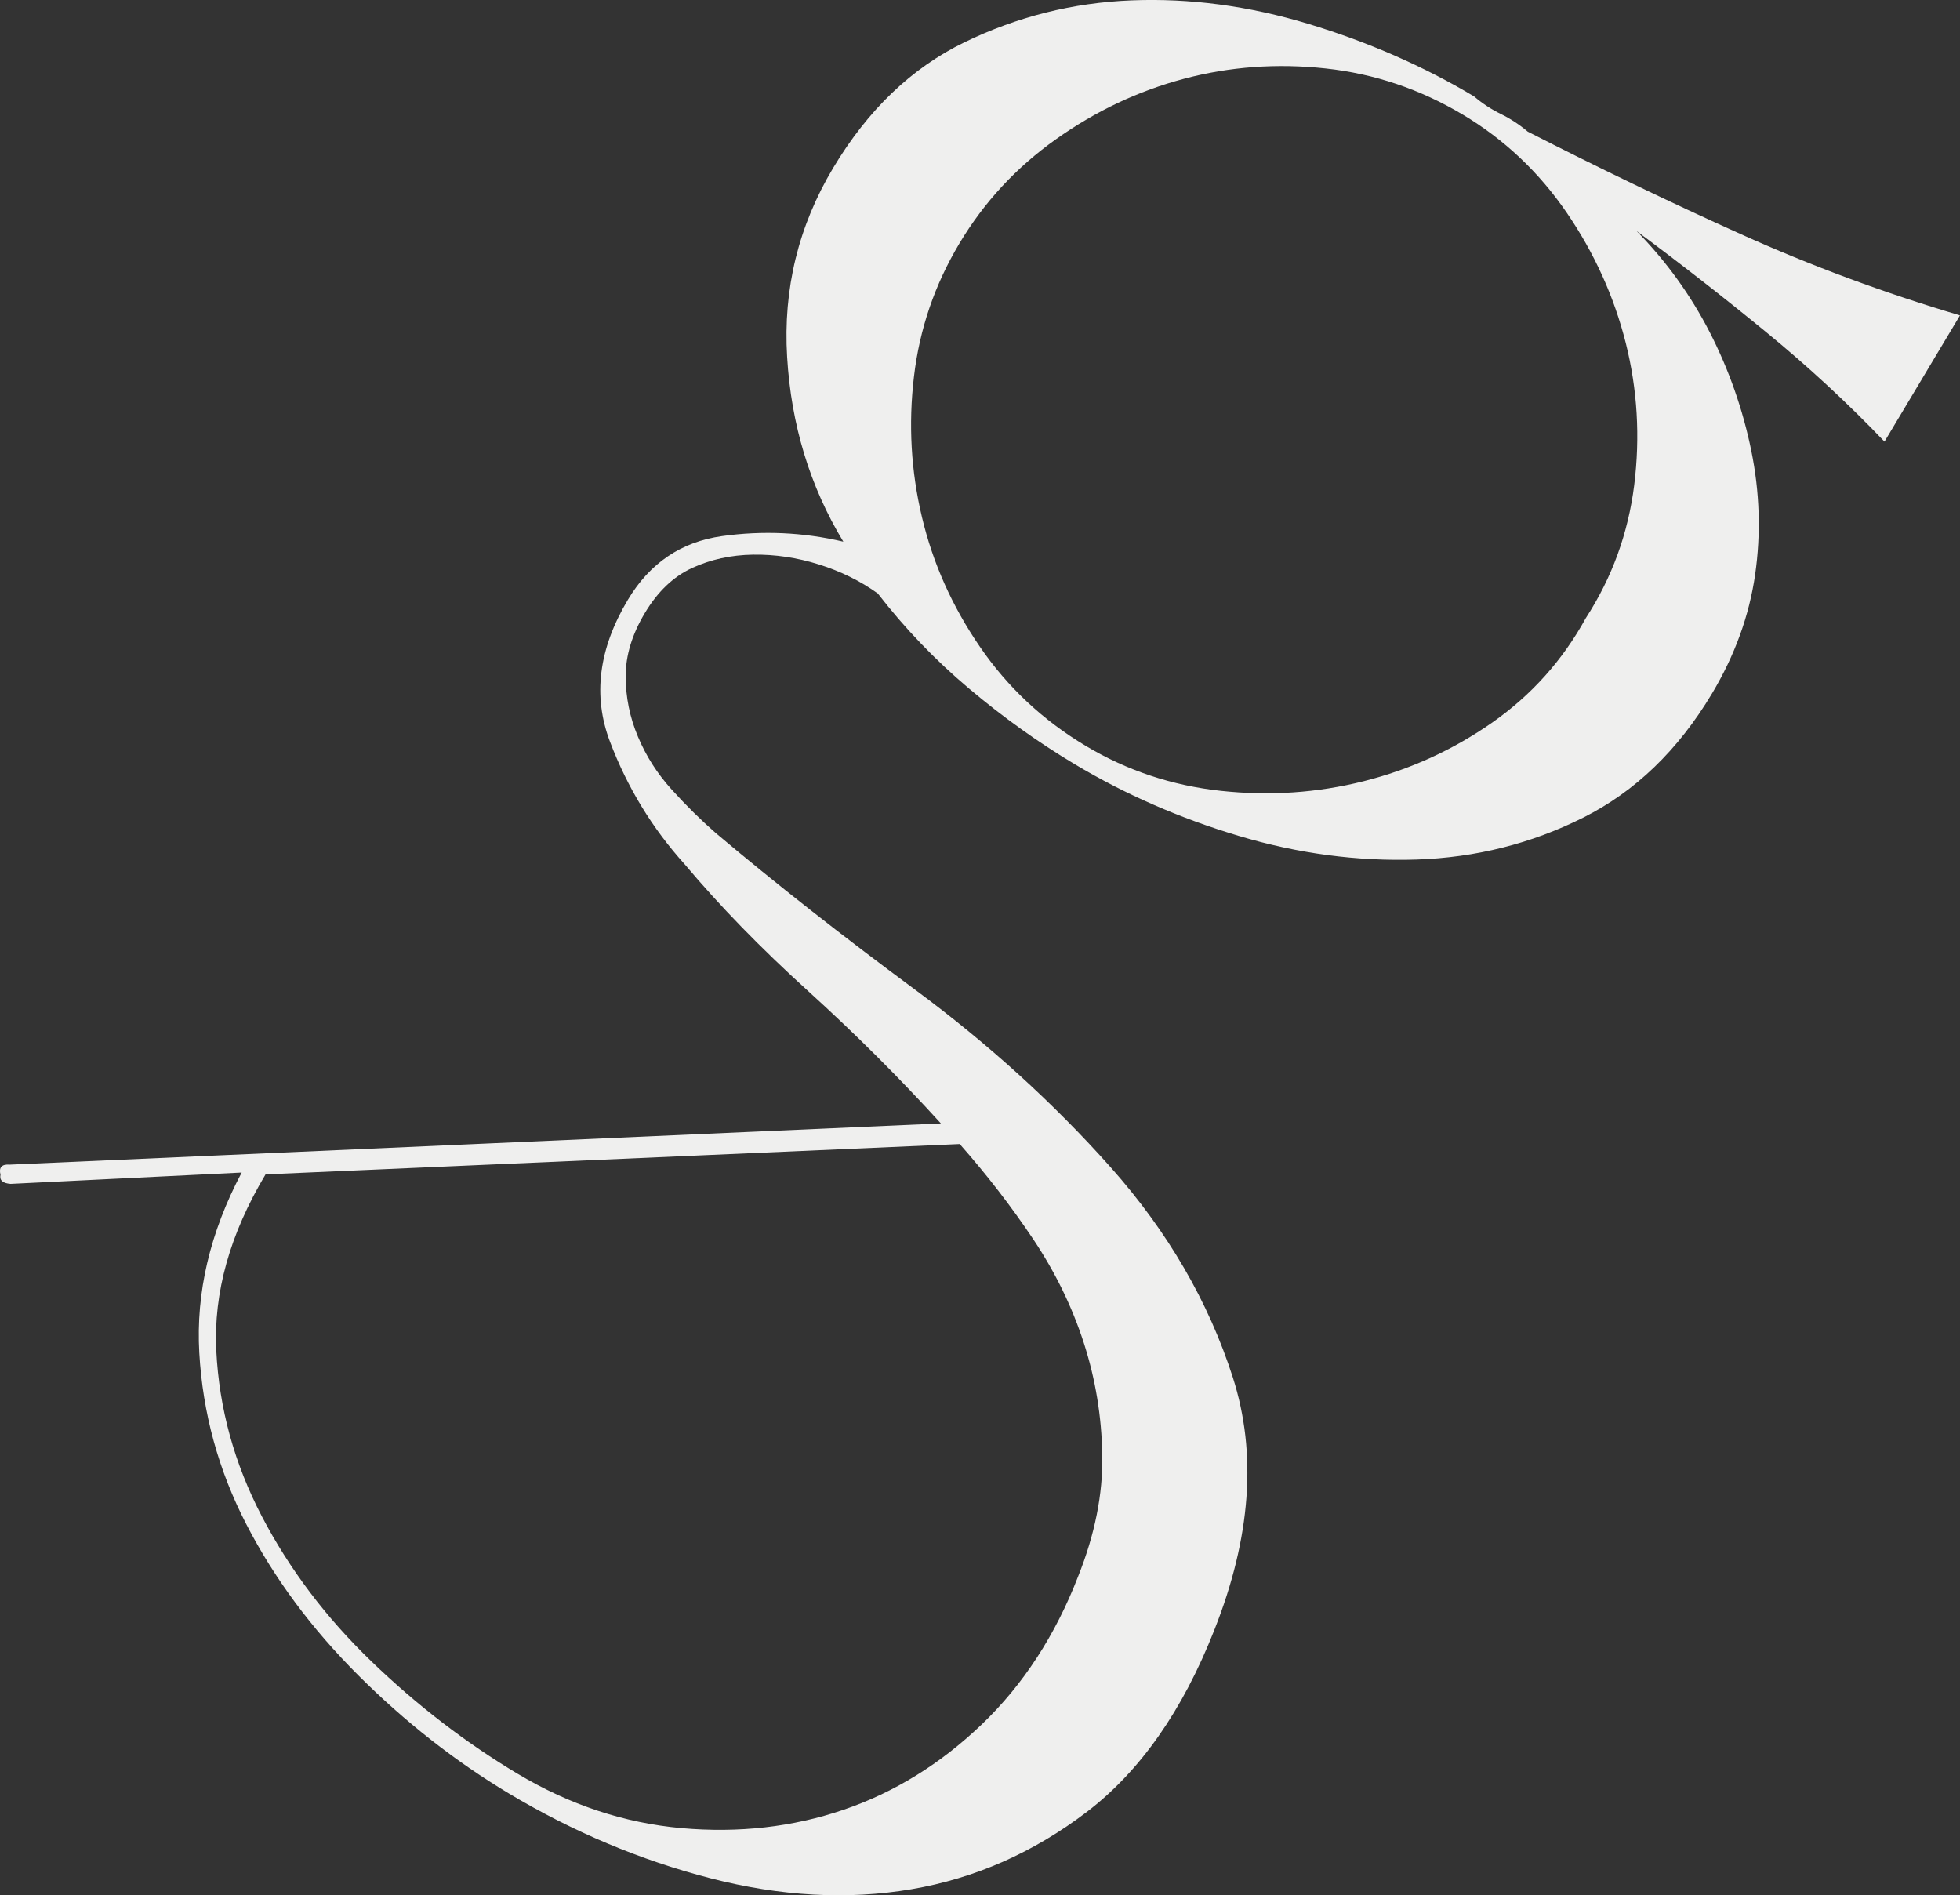 <?xml version="1.0" encoding="UTF-8"?><svg id="Livello_1" xmlns="http://www.w3.org/2000/svg" viewBox="0 0 1054.65 1019.79"><rect x="0" y="0" width="1054.65" height="1019.79" fill="#333333" stroke="none"/><defs><style>.cls-1{fill:#efefee;}</style></defs><path class="cls-1" d="M653.47,876.91c-17.05,43.44-39.95,76.11-68.7,98.05-28.76,21.9-60.24,35.77-94.44,41.58-34.21,5.79-70.18,3.83-107.95-5.89-37.76-9.75-73.93-24.94-108.5-45.62-28.82-17.24-55.82-38.41-81.02-63.54-25.2-25.13-45.31-52.25-60.32-81.34-15.02-29.1-23.45-59.86-25.3-92.24-1.86-32.41,5.74-64.75,22.81-97l-124.34,6.1c-4.26-.32-6.08-1.96-5.44-4.93-.99-3.94,.67-5.75,4.93-5.43l501.07-22.17c-22.24-24.46-46.05-48.21-71.4-71.21-25.38-22.99-47.53-45.74-66.46-68.25-17.48-19.39-30.87-41.36-40.19-65.94-9.34-24.58-6.12-50.02,9.64-76.38,11.81-19.75,28.7-31.16,50.66-34.24,21.95-3.06,43.7-2.07,65.26,2.99-17.99-29.75-28.06-62.88-30.24-99.39-2.2-36.52,6.06-70.4,24.77-101.69,18.7-31.27,42.23-53.79,70.59-67.58,28.35-13.77,58.27-21.31,89.78-22.58,31.49-1.28,63.32,2.96,95.5,12.69,32.15,9.75,61.84,22.74,89,38.98,4.45,3.79,9.26,6.95,14.45,9.48,5.18,2.55,9.99,5.71,14.45,9.48,38.52,19.68,76.69,38.06,114.56,55.11,37.84,17.05,77.17,31.65,118,43.75l-40.62,67.91c-19.95-20.86-41.35-40.66-64.23-59.37-22.9-18.73-45.94-36.7-69.16-53.93,15.97,16.26,29.1,34.46,39.43,54.59,10.29,20.14,17.73,41.35,22.29,63.63,4.54,22.28,5.24,44.49,2.07,66.61-3.19,22.14-10.93,43.49-23.23,64.06-18.22,30.46-41.31,52.69-69.24,66.71-27.96,14.03-57.88,21.54-89.78,22.58-31.91,1.03-63.76-3.19-95.5-12.69-31.78-9.5-61.22-22.37-88.38-38.61-19.75-11.81-38.74-25.4-56.93-40.75-18.22-15.35-34.55-32.4-49.05-51.13-9.39-6.72-19.97-11.94-31.73-15.62-11.78-3.69-23.57-5.43-35.41-5.25-11.85,.19-22.79,2.58-32.81,7.2-10.05,4.63-18.49,12.7-25.38,24.22s-10.34,22.89-10.31,34.06c.01,11.19,2.19,22,6.59,32.44,4.36,10.44,10.42,19.93,18.17,28.47,7.72,8.55,15.63,16.34,23.72,23.41,31.93,26.93,67.68,55.01,107.2,84.23,39.51,29.24,74.63,61.14,105.37,95.71,30.71,34.58,52.59,72.26,65.67,113.03,13.05,40.76,9.74,86.01-9.93,135.72Zm-374.92,77.5c27.98,16.73,57.36,26.47,88.13,29.24,30.76,2.73,59.83-.54,87.2-9.87,27.38-9.34,52.19-24.68,74.45-45.99,22.25-21.35,39.54-47.89,51.82-79.64,9.01-22.56,13.33-44.28,12.98-65.16-.36-20.9-3.68-41.05-9.95-60.43-6.28-19.42-15.31-37.94-27.09-55.6-11.81-17.67-25.03-34.8-39.67-51.39l-373.53,16.32c-19.2,32.1-28.04,63.7-26.51,94.78,1.53,31.09,9.71,60.84,24.55,89.28,14.85,28.43,34.5,54.43,58.95,78.01,24.47,23.57,50.68,43.72,78.67,60.46ZM516.23,131c-13.29,22.22-21.46,46.13-24.45,71.71-3.02,25.59-1.59,50.75,4.3,75.49,5.86,24.75,16.25,48.02,31.18,69.78,14.9,21.77,33.89,39.55,56.94,53.34,22.22,13.29,46.45,21.36,72.7,24.2,26.22,2.84,51.84,1.12,76.85-5.17,24.97-6.28,48.03-16.8,69.17-31.55,21.1-14.75,37.89-33.49,50.37-56.2,14.1-21.74,22.79-45.59,26.06-71.59,3.23-25.99,1.72-51.49-4.55-76.48-6.3-24.98-16.9-48.38-31.8-70.15-14.93-21.77-33.49-39.31-55.72-52.6-23.05-13.79-47.71-22.09-73.93-24.94-26.25-2.84-51.66-.99-76.23,5.54-24.6,6.53-47.57,17.39-68.92,32.54-21.38,15.16-38.69,33.86-51.98,56.08Z"/></svg>